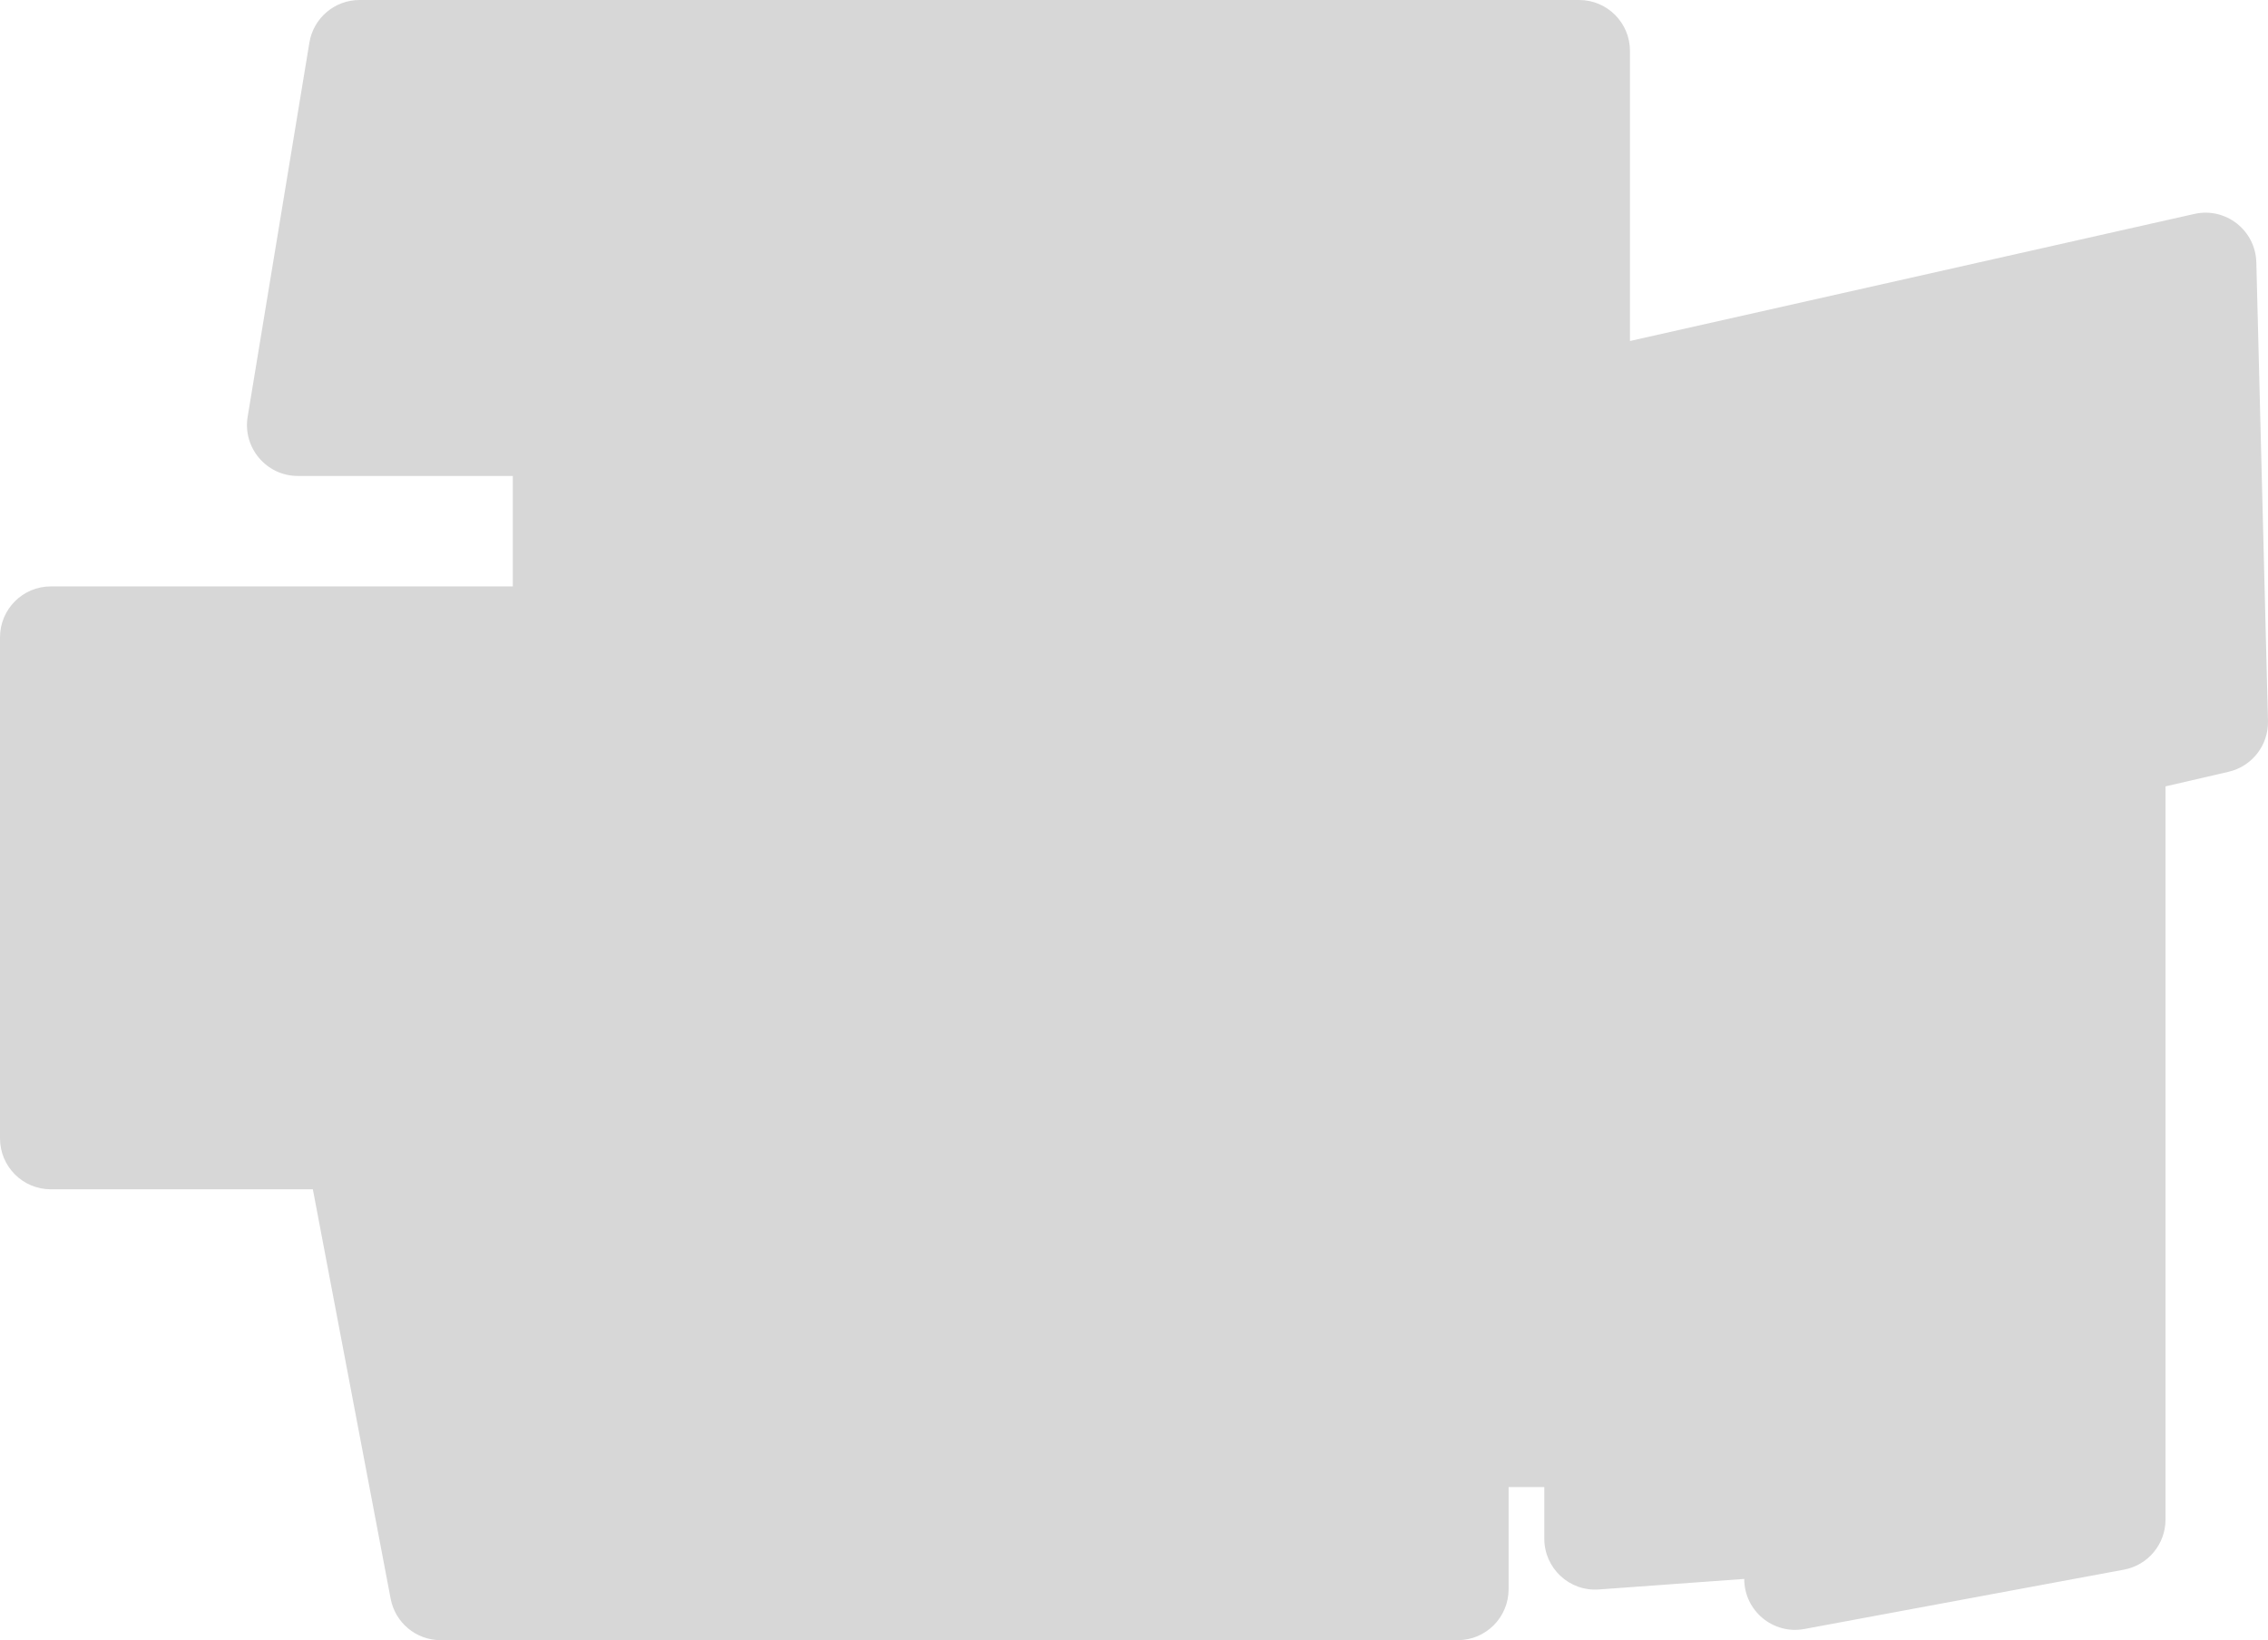 <?xml version="1.0" encoding="UTF-8"?> <svg xmlns="http://www.w3.org/2000/svg" width="954" height="690" viewBox="0 0 954 690" fill="none"><path d="M949.09 110.352L953.993 303.257C954.252 313.434 947.326 322.387 937.43 324.682L910.891 330.821L910.891 639.268C910.891 649.599 903.536 658.455 893.406 660.336L758.962 685.305C745.822 687.746 733.685 677.633 733.685 664.237L672.508 668.672C660.128 669.573 649.585 659.744 649.585 647.304L649.585 625.604L634.568 625.604L634.568 668.575C634.568 680.407 624.996 690 613.191 690L185.329 690C175.061 690 166.25 682.685 164.324 672.581L131.596 500.33L21.377 500.33C9.572 500.33 3.26428e-05 490.737 3.36772e-05 478.906L5.21047e-05 268.119C5.3139e-05 256.288 9.572 246.694 21.377 246.694L215.696 246.694L215.696 200.228L125.268 200.228C112.072 200.228 102.022 188.356 104.174 175.308L130.139 17.93C131.846 7.582 140.771 -6.07089e-05 151.233 -5.97943e-05L664.247 -2.5331e-05C676.052 -2.4299e-05 685.624 9.593 685.624 21.425L685.624 143.454L923.028 89.998C936.176 87.038 948.742 96.858 949.09 110.36L949.09 110.352Z" fill="#D7D7D7"></path></svg> 